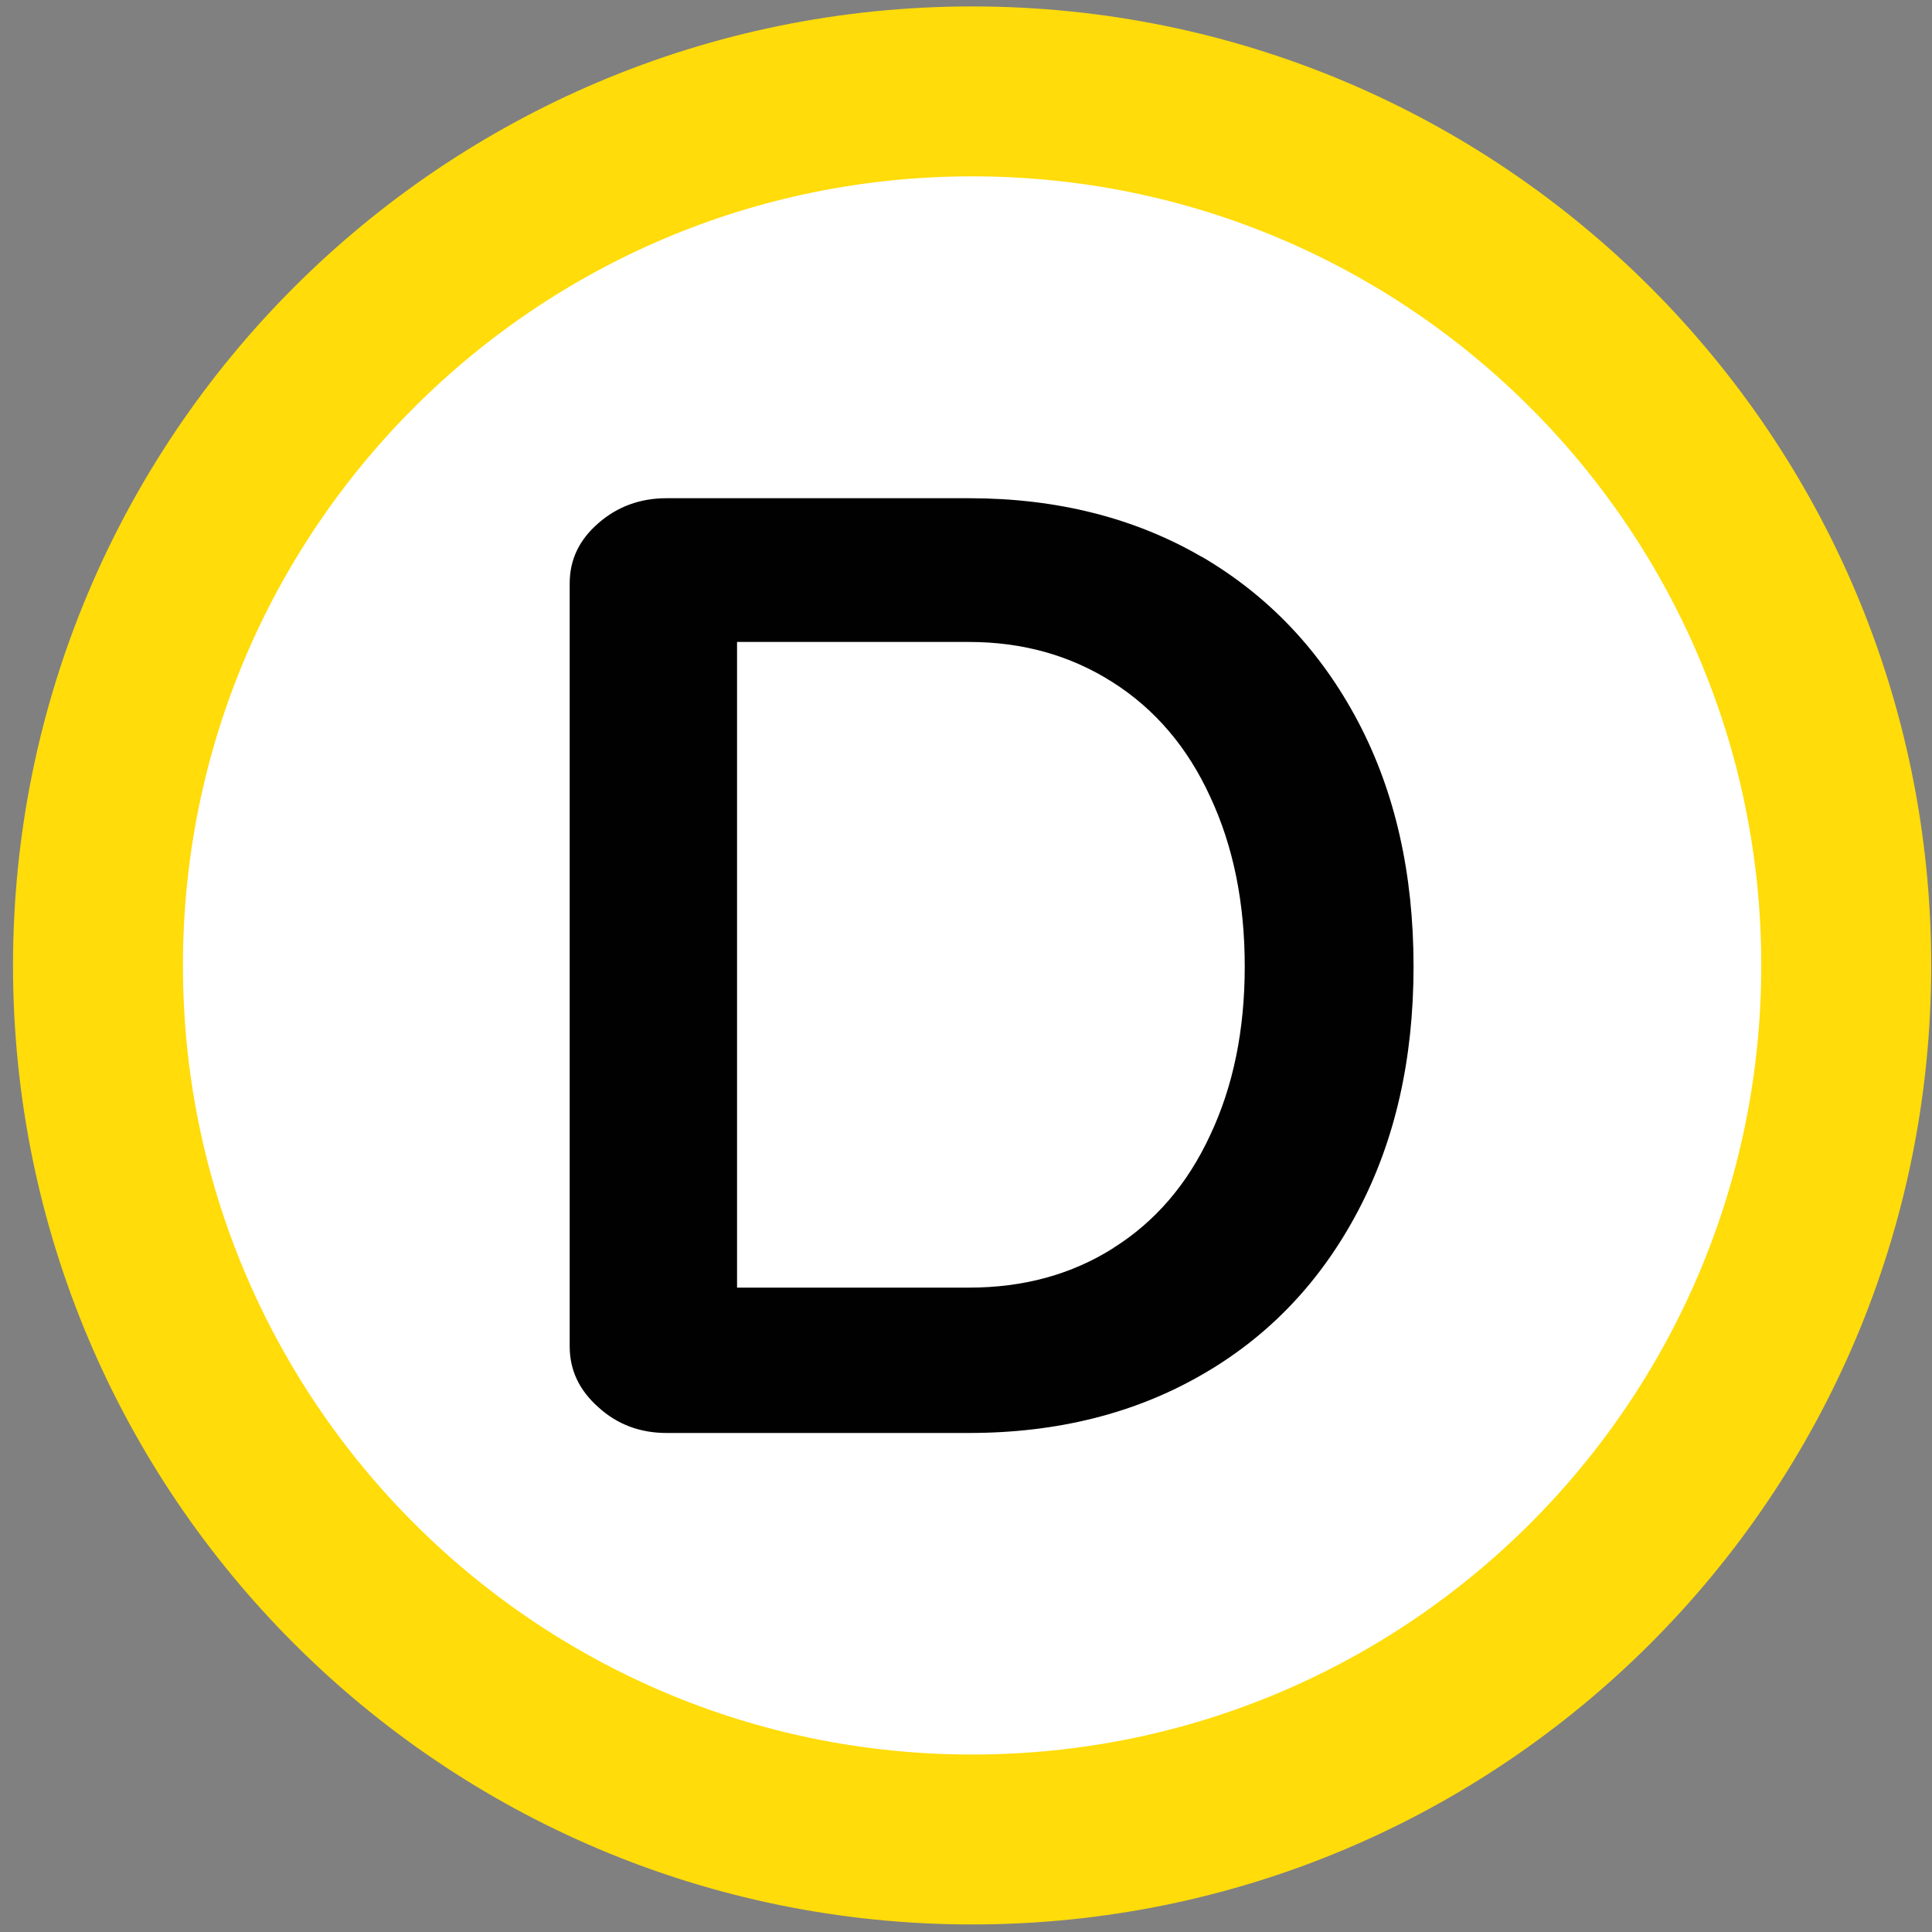 <?xml version="1.0" encoding="UTF-8" standalone="no"?>
<!-- Created with Inkscape (http://www.inkscape.org/) -->

<svg
   width="12.029mm"
   height="12.029mm"
   viewBox="0 0 12.029 12.029"
   version="1.1"
   id="svg29420"
   sodipodi:docname="D.svg"
   inkscape:version="1.1.1 (3bf5ae0d25, 2021-09-20)"
   xmlns:inkscape="http://www.inkscape.org/namespaces/inkscape"
   xmlns:sodipodi="http://sodipodi.sourceforge.net/DTD/sodipodi-0.dtd"
   xmlns="http://www.w3.org/2000/svg"
   xmlns:svg="http://www.w3.org/2000/svg">
  <rect x="0" y="0" width="12.029" height="12.029" fill="#808080" stroke="none"/>
  <sodipodi:namedview
     id="namedview13"
     pagecolor="#ffffff"
     bordercolor="#666666"
     borderopacity="1.0"
     inkscape:pageshadow="2"
     inkscape:pageopacity="0.0"
     inkscape:pagecheckerboard="0"
     inkscape:document-units="mm"
     showgrid="false"
     inkscape:zoom="12.940316"
     inkscape:cx="21.830997"
     inkscape:cy="17.194325"
     inkscape:window-width="1920"
     inkscape:window-height="1017"
     inkscape:window-x="-8"
     inkscape:window-y="-8"
     inkscape:window-maximized="1"
     inkscape:current-layer="svg29420" />
  <defs
     id="defs29417" />
  <path
     d="m 11.495,6.011 c 0,3.007 -2.436,5.442 -5.442,5.442 -3.005,0 -5.443,-2.436 -5.443,-5.442 0,-3.006 2.437,-5.442 5.443,-5.442 3.006,0 5.442,2.436 5.442,5.442"
     style="fill:#ffffff;fill-opacity:1;fill-rule:nonzero;stroke:#ffdc0a;stroke-width:1.058;stroke-linecap:butt;stroke-linejoin:miter;stroke-miterlimit:10;stroke-dasharray:none;stroke-opacity:1"
     id="path16266" />
  <path
     d="M 6.932,7.77 C 7.193,7.606 7.394,7.372 7.535,7.067 7.679,6.762 7.75,6.412 7.75,6.017 7.75,5.621 7.679,5.269 7.535,4.961 7.394,4.653 7.191,4.415 6.928,4.248 6.666,4.081 6.368,3.997 6.033,3.997 H 4.589 v 4.02 h 1.444 c 0.34,0 0.64,-0.082 0.9,-0.247 m 0.549,-4.304 c 0.417,0.244 0.74,0.586 0.972,1.024 0.232,0.439 0.347,0.948 0.347,1.527 0,0.578 -0.115,1.086 -0.347,1.525 -0.232,0.439 -0.555,0.779 -0.972,1.018 -0.418,0.241 -0.902,0.362 -1.449,0.362 h -1.883 c -0.164,0 -0.307,-0.053 -0.424,-0.16 C 3.606,8.656 3.547,8.53 3.547,8.383 v -4.751 c 0,-0.147 0.059,-0.271 0.179,-0.375 0.118,-0.103 0.26,-0.155 0.424,-0.155 h 1.883 c 0.547,0 1.031,0.122 1.449,0.365"
     style="fill:#010101;fill-opacity:1;fill-rule:nonzero;stroke:none;stroke-width:0.353"
     id="path16270" />
</svg>
